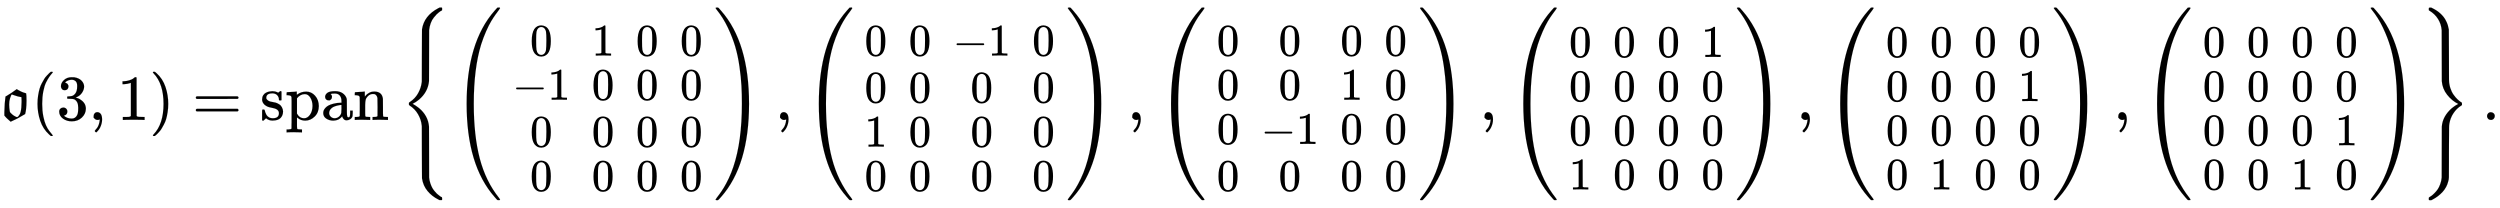 <svg xmlns:xlink="http://www.w3.org/1999/xlink" width="90.421ex" height="7.509ex" style="vertical-align: -3.171ex;" viewBox="0 -1867.7 38931.2 3233.2" role="img" focusable="false" xmlns="http://www.w3.org/2000/svg" aria-labelledby="MathJax-SVG-1-Title"><title id="MathJax-SVG-1-Title">German o left parenthesis 3 comma 1 right parenthesis equals normal s normal p normal a normal n StartSet Start 4 By 4 Matrix 1st Row 1st Column 0 2nd Column 1 3rd Column 0 4th Column 0 2nd Row 1st Column negative 1 2nd Column 0 3rd Column 0 4th Column 0 3rd Row 1st Column 0 2nd Column 0 3rd Column 0 4th Column 0 4th Row 1st Column 0 2nd Column 0 3rd Column 0 4th Column 0 EndMatrix comma Start 4 By 4 Matrix 1st Row 1st Column 0 2nd Column 0 3rd Column negative 1 4th Column 0 2nd Row 1st Column 0 2nd Column 0 3rd Column 0 4th Column 0 3rd Row 1st Column 1 2nd Column 0 3rd Column 0 4th Column 0 4th Row 1st Column 0 2nd Column 0 3rd Column 0 4th Column 0 EndMatrix comma Start 4 By 4 Matrix 1st Row 1st Column 0 2nd Column 0 3rd Column 0 4th Column 0 2nd Row 1st Column 0 2nd Column 0 3rd Column 1 4th Column 0 3rd Row 1st Column 0 2nd Column negative 1 3rd Column 0 4th Column 0 4th Row 1st Column 0 2nd Column 0 3rd Column 0 4th Column 0 EndMatrix comma Start 4 By 4 Matrix 1st Row 1st Column 0 2nd Column 0 3rd Column 0 4th Column 1 2nd Row 1st Column 0 2nd Column 0 3rd Column 0 4th Column 0 3rd Row 1st Column 0 2nd Column 0 3rd Column 0 4th Column 0 4th Row 1st Column 1 2nd Column 0 3rd Column 0 4th Column 0 EndMatrix comma Start 4 By 4 Matrix 1st Row 1st Column 0 2nd Column 0 3rd Column 0 4th Column 0 2nd Row 1st Column 0 2nd Column 0 3rd Column 0 4th Column 1 3rd Row 1st Column 0 2nd Column 0 3rd Column 0 4th Column 0 4th Row 1st Column 0 2nd Column 1 3rd Column 0 4th Column 0 EndMatrix comma Start 4 By 4 Matrix 1st Row 1st Column 0 2nd Column 0 3rd Column 0 4th Column 0 2nd Row 1st Column 0 2nd Column 0 3rd Column 0 4th Column 0 3rd Row 1st Column 0 2nd Column 0 3rd Column 0 4th Column 1 4th Row 1st Column 0 2nd Column 0 3rd Column 1 4th Column 0 EndMatrix EndSet period</title><defs aria-hidden="true"><path stroke-width="1" id="E1-MJFRAK-6F" d="M67 121Q70 265 84 359V364L97 371Q137 394 177 421T238 464T260 480L278 468Q295 457 327 442T394 418L406 414Q412 388 412 300Q412 263 410 228T405 170T399 130T393 103T391 92L381 86Q274 19 165 -28L161 -24Q157 -21 151 -15T136 -2T118 14T101 30T86 46T74 60L67 68V121ZM335 278Q335 286 335 303T334 335L333 349V356H326Q288 360 208 388L183 397Q178 393 172 383T154 333T142 239Q142 192 151 134Q152 124 155 120T175 99Q197 77 219 64T251 47T267 44T281 52T302 80T320 124Q335 182 335 278Z"></path><path stroke-width="1" id="E1-MJMAIN-28" d="M94 250Q94 319 104 381T127 488T164 576T202 643T244 695T277 729T302 750H315H319Q333 750 333 741Q333 738 316 720T275 667T226 581T184 443T167 250T184 58T225 -81T274 -167T316 -220T333 -241Q333 -250 318 -250H315H302L274 -226Q180 -141 137 -14T94 250Z"></path><path stroke-width="1" id="E1-MJMAIN-33" d="M127 463Q100 463 85 480T69 524Q69 579 117 622T233 665Q268 665 277 664Q351 652 390 611T430 522Q430 470 396 421T302 350L299 348Q299 347 308 345T337 336T375 315Q457 262 457 175Q457 96 395 37T238 -22Q158 -22 100 21T42 130Q42 158 60 175T105 193Q133 193 151 175T169 130Q169 119 166 110T159 94T148 82T136 74T126 70T118 67L114 66Q165 21 238 21Q293 21 321 74Q338 107 338 175V195Q338 290 274 322Q259 328 213 329L171 330L168 332Q166 335 166 348Q166 366 174 366Q202 366 232 371Q266 376 294 413T322 525V533Q322 590 287 612Q265 626 240 626Q208 626 181 615T143 592T132 580H135Q138 579 143 578T153 573T165 566T175 555T183 540T186 520Q186 498 172 481T127 463Z"></path><path stroke-width="1" id="E1-MJMAIN-2C" d="M78 35T78 60T94 103T137 121Q165 121 187 96T210 8Q210 -27 201 -60T180 -117T154 -158T130 -185T117 -194Q113 -194 104 -185T95 -172Q95 -168 106 -156T131 -126T157 -76T173 -3V9L172 8Q170 7 167 6T161 3T152 1T140 0Q113 0 96 17Z"></path><path stroke-width="1" id="E1-MJMAIN-31" d="M213 578L200 573Q186 568 160 563T102 556H83V602H102Q149 604 189 617T245 641T273 663Q275 666 285 666Q294 666 302 660V361L303 61Q310 54 315 52T339 48T401 46H427V0H416Q395 3 257 3Q121 3 100 0H88V46H114Q136 46 152 46T177 47T193 50T201 52T207 57T213 61V578Z"></path><path stroke-width="1" id="E1-MJMAIN-29" d="M60 749L64 750Q69 750 74 750H86L114 726Q208 641 251 514T294 250Q294 182 284 119T261 12T224 -76T186 -143T145 -194T113 -227T90 -246Q87 -249 86 -250H74Q66 -250 63 -250T58 -247T55 -238Q56 -237 66 -225Q221 -64 221 250T66 725Q56 737 55 738Q55 746 60 749Z"></path><path stroke-width="1" id="E1-MJMAIN-3D" d="M56 347Q56 360 70 367H707Q722 359 722 347Q722 336 708 328L390 327H72Q56 332 56 347ZM56 153Q56 168 72 173H708Q722 163 722 153Q722 140 707 133H70Q56 140 56 153Z"></path><path stroke-width="1" id="E1-MJMAIN-73" d="M295 316Q295 356 268 385T190 414Q154 414 128 401Q98 382 98 349Q97 344 98 336T114 312T157 287Q175 282 201 278T245 269T277 256Q294 248 310 236T342 195T359 133Q359 71 321 31T198 -10H190Q138 -10 94 26L86 19L77 10Q71 4 65 -1L54 -11H46H42Q39 -11 33 -5V74V132Q33 153 35 157T45 162H54Q66 162 70 158T75 146T82 119T101 77Q136 26 198 26Q295 26 295 104Q295 133 277 151Q257 175 194 187T111 210Q75 227 54 256T33 318Q33 357 50 384T93 424T143 442T187 447H198Q238 447 268 432L283 424L292 431Q302 440 314 448H322H326Q329 448 335 442V310L329 304H301Q295 310 295 316Z"></path><path stroke-width="1" id="E1-MJMAIN-70" d="M36 -148H50Q89 -148 97 -134V-126Q97 -119 97 -107T97 -77T98 -38T98 6T98 55T98 106Q98 140 98 177T98 243T98 296T97 335T97 351Q94 370 83 376T38 385H20V408Q20 431 22 431L32 432Q42 433 61 434T98 436Q115 437 135 438T165 441T176 442H179V416L180 390L188 397Q247 441 326 441Q407 441 464 377T522 216Q522 115 457 52T310 -11Q242 -11 190 33L182 40V-45V-101Q182 -128 184 -134T195 -145Q216 -148 244 -148H260V-194H252L228 -193Q205 -192 178 -192T140 -191Q37 -191 28 -194H20V-148H36ZM424 218Q424 292 390 347T305 402Q234 402 182 337V98Q222 26 294 26Q345 26 384 80T424 218Z"></path><path stroke-width="1" id="E1-MJMAIN-61" d="M137 305T115 305T78 320T63 359Q63 394 97 421T218 448Q291 448 336 416T396 340Q401 326 401 309T402 194V124Q402 76 407 58T428 40Q443 40 448 56T453 109V145H493V106Q492 66 490 59Q481 29 455 12T400 -6T353 12T329 54V58L327 55Q325 52 322 49T314 40T302 29T287 17T269 6T247 -2T221 -8T190 -11Q130 -11 82 20T34 107Q34 128 41 147T68 188T116 225T194 253T304 268H318V290Q318 324 312 340Q290 411 215 411Q197 411 181 410T156 406T148 403Q170 388 170 359Q170 334 154 320ZM126 106Q126 75 150 51T209 26Q247 26 276 49T315 109Q317 116 318 175Q318 233 317 233Q309 233 296 232T251 223T193 203T147 166T126 106Z"></path><path stroke-width="1" id="E1-MJMAIN-6E" d="M41 46H55Q94 46 102 60V68Q102 77 102 91T102 122T103 161T103 203Q103 234 103 269T102 328V351Q99 370 88 376T43 385H25V408Q25 431 27 431L37 432Q47 433 65 434T102 436Q119 437 138 438T167 441T178 442H181V402Q181 364 182 364T187 369T199 384T218 402T247 421T285 437Q305 442 336 442Q450 438 463 329Q464 322 464 190V104Q464 66 466 59T477 49Q498 46 526 46H542V0H534L510 1Q487 2 460 2T422 3Q319 3 310 0H302V46H318Q379 46 379 62Q380 64 380 200Q379 335 378 343Q372 371 358 385T334 402T308 404Q263 404 229 370Q202 343 195 315T187 232V168V108Q187 78 188 68T191 55T200 49Q221 46 249 46H265V0H257L234 1Q210 2 183 2T145 3Q42 3 33 0H25V46H41Z"></path><path stroke-width="1" id="E1-MJMAIN-7B" d="M434 -231Q434 -244 428 -250H410Q281 -250 230 -184Q225 -177 222 -172T217 -161T213 -148T211 -133T210 -111T209 -84T209 -47T209 0Q209 21 209 53Q208 142 204 153Q203 154 203 155Q189 191 153 211T82 231Q71 231 68 234T65 250T68 266T82 269Q116 269 152 289T203 345Q208 356 208 377T209 529V579Q209 634 215 656T244 698Q270 724 324 740Q361 748 377 749Q379 749 390 749T408 750H428Q434 744 434 732Q434 719 431 716Q429 713 415 713Q362 710 332 689T296 647Q291 634 291 499V417Q291 370 288 353T271 314Q240 271 184 255L170 250L184 245Q202 239 220 230T262 196T290 137Q291 131 291 1Q291 -134 296 -147Q306 -174 339 -192T415 -213Q429 -213 431 -216Q434 -219 434 -231Z"></path><path stroke-width="1" id="E1-MJMAIN-30" d="M96 585Q152 666 249 666Q297 666 345 640T423 548Q460 465 460 320Q460 165 417 83Q397 41 362 16T301 -15T250 -22Q224 -22 198 -16T137 16T82 83Q39 165 39 320Q39 494 96 585ZM321 597Q291 629 250 629Q208 629 178 597Q153 571 145 525T137 333Q137 175 145 125T181 46Q209 16 250 16Q290 16 318 46Q347 76 354 130T362 333Q362 478 354 524T321 597Z"></path><path stroke-width="1" id="E1-MJMAIN-2212" d="M84 237T84 250T98 270H679Q694 262 694 250T679 230H98Q84 237 84 250Z"></path><path stroke-width="1" id="E1-MJSZ4-28" d="M758 -1237T758 -1240T752 -1249H736Q718 -1249 717 -1248Q711 -1245 672 -1199Q237 -706 237 251T672 1700Q697 1730 716 1749Q718 1750 735 1750H752Q758 1744 758 1741Q758 1737 740 1713T689 1644T619 1537T540 1380T463 1176Q348 802 348 251Q348 -242 441 -599T744 -1218Q758 -1237 758 -1240Z"></path><path stroke-width="1" id="E1-MJSZ4-29" d="M33 1741Q33 1750 51 1750H60H65Q73 1750 81 1743T119 1700Q554 1207 554 251Q554 -707 119 -1199Q76 -1250 66 -1250Q65 -1250 62 -1250T56 -1249Q55 -1249 53 -1249T49 -1250Q33 -1250 33 -1239Q33 -1236 50 -1214T98 -1150T163 -1052T238 -910T311 -727Q443 -335 443 251Q443 402 436 532T405 831T339 1142T224 1438T50 1716Q33 1737 33 1741Z"></path><path stroke-width="1" id="E1-MJMAIN-7D" d="M65 731Q65 745 68 747T88 750Q171 750 216 725T279 670Q288 649 289 635T291 501Q292 362 293 357Q306 312 345 291T417 269Q428 269 431 266T434 250T431 234T417 231Q380 231 345 210T298 157Q293 143 292 121T291 -28V-79Q291 -134 285 -156T256 -198Q202 -250 89 -250Q71 -250 68 -247T65 -230Q65 -224 65 -223T66 -218T69 -214T77 -213Q91 -213 108 -210T146 -200T183 -177T207 -139Q208 -134 209 3L210 139Q223 196 280 230Q315 247 330 250Q305 257 280 270Q225 304 212 352L210 362L209 498Q208 635 207 640Q195 680 154 696T77 713Q68 713 67 716T65 731Z"></path><path stroke-width="1" id="E1-MJSZ4-7B" d="M661 -1243L655 -1249H622L604 -1240Q503 -1190 434 -1107T348 -909Q346 -897 346 -499L345 -98L343 -82Q335 3 287 87T157 223Q146 232 145 236Q144 240 144 250Q144 265 145 268T157 278Q242 333 288 417T343 583L345 600L346 1001Q346 1398 348 1410Q379 1622 600 1739L622 1750H655L661 1744V1727V1721Q661 1712 661 1710T657 1705T648 1700T630 1690T602 1668Q589 1659 574 1643T531 1593T484 1508T459 1398Q458 1389 458 1001Q458 614 457 605Q441 435 301 316Q254 277 202 251L250 222Q260 216 301 185Q443 66 457 -104Q458 -113 458 -501Q458 -888 459 -897Q463 -944 478 -988T509 -1060T548 -1114T580 -1149T602 -1167Q620 -1183 634 -1192T653 -1202T659 -1207T661 -1220V-1226V-1243Z"></path><path stroke-width="1" id="E1-MJSZ4-7D" d="M144 1727Q144 1743 146 1746T162 1750H167H183L203 1740Q274 1705 325 1658T403 1562T440 1478T456 1410Q458 1398 458 1001Q459 661 459 624T465 558Q470 526 480 496T502 441T529 395T559 356T588 325T615 301T637 284T654 273L660 269V266Q660 263 660 259T661 250V239Q661 236 661 234T660 232T656 229T649 224Q577 179 528 105T465 -57Q460 -86 460 -123T458 -499V-661Q458 -857 457 -893T447 -955Q425 -1048 359 -1120T203 -1239L183 -1249H168Q150 -1249 147 -1246T144 -1226Q144 -1213 145 -1210T153 -1202Q169 -1193 186 -1181T232 -1140T282 -1081T322 -1000T345 -897Q346 -888 346 -501Q346 -113 347 -104Q359 58 503 184Q554 226 603 250Q504 299 430 393T347 605Q346 614 346 1002Q346 1389 345 1398Q338 1493 288 1573T153 1703Q146 1707 145 1710T144 1727Z"></path><path stroke-width="1" id="E1-MJMAIN-2E" d="M78 60Q78 84 95 102T138 120Q162 120 180 104T199 61Q199 36 182 18T139 0T96 17T78 60Z"></path></defs><g stroke="currentColor" fill="currentColor" stroke-width="0" transform="matrix(1 0 0 -1 0 0)" aria-hidden="true"> <use xlink:href="#E1-MJFRAK-6F" x="0" y="0"></use> <use xlink:href="#E1-MJMAIN-28" x="489" y="0"></use> <use xlink:href="#E1-MJMAIN-33" x="879" y="0"></use> <use xlink:href="#E1-MJMAIN-2C" x="1379" y="0"></use> <use xlink:href="#E1-MJMAIN-31" x="1824" y="0"></use> <use xlink:href="#E1-MJMAIN-29" x="2325" y="0"></use> <use xlink:href="#E1-MJMAIN-3D" x="2992" y="0"></use><g transform="translate(4048,0)"> <use xlink:href="#E1-MJMAIN-73" x="0" y="0"></use> <use xlink:href="#E1-MJMAIN-70" x="394" y="0"></use> <use xlink:href="#E1-MJMAIN-61" x="951" y="0"></use> <use xlink:href="#E1-MJMAIN-6E" x="1451" y="0"></use></g><g transform="translate(6223,0)"> <use xlink:href="#E1-MJSZ4-7B"></use><g transform="translate(806,0)"> <use xlink:href="#E1-MJSZ4-28"></use><g transform="translate(792,0)"><g transform="translate(167,0)"><g transform="translate(-11,0)"> <use transform="scale(0.707)" xlink:href="#E1-MJMAIN-30" x="389" y="1417"></use><g transform="translate(0,314)"> <use transform="scale(0.707)" xlink:href="#E1-MJMAIN-2212" x="0" y="0"></use> <use transform="scale(0.707)" xlink:href="#E1-MJMAIN-31" x="778" y="0"></use></g> <use transform="scale(0.707)" xlink:href="#E1-MJMAIN-30" x="389" y="-589"></use> <use transform="scale(0.707)" xlink:href="#E1-MJMAIN-30" x="389" y="-1562"></use></g><g transform="translate(1226,0)"> <use transform="scale(0.707)" xlink:href="#E1-MJMAIN-31" x="0" y="1417"></use> <use transform="scale(0.707)" xlink:href="#E1-MJMAIN-30" x="0" y="444"></use> <use transform="scale(0.707)" xlink:href="#E1-MJMAIN-30" x="0" y="-589"></use> <use transform="scale(0.707)" xlink:href="#E1-MJMAIN-30" x="0" y="-1562"></use></g><g transform="translate(1913,0)"> <use transform="scale(0.707)" xlink:href="#E1-MJMAIN-30" x="0" y="1417"></use> <use transform="scale(0.707)" xlink:href="#E1-MJMAIN-30" x="0" y="444"></use> <use transform="scale(0.707)" xlink:href="#E1-MJMAIN-30" x="0" y="-589"></use> <use transform="scale(0.707)" xlink:href="#E1-MJMAIN-30" x="0" y="-1562"></use></g><g transform="translate(2600,0)"> <use transform="scale(0.707)" xlink:href="#E1-MJMAIN-30" x="0" y="1417"></use> <use transform="scale(0.707)" xlink:href="#E1-MJMAIN-30" x="0" y="444"></use> <use transform="scale(0.707)" xlink:href="#E1-MJMAIN-30" x="0" y="-589"></use> <use transform="scale(0.707)" xlink:href="#E1-MJMAIN-30" x="0" y="-1562"></use></g></g></g> <use xlink:href="#E1-MJSZ4-29" x="4081" y="0"></use> <use xlink:href="#E1-MJMAIN-2C" x="5040" y="0"></use><g transform="translate(5485,0)"> <use xlink:href="#E1-MJSZ4-28"></use><g transform="translate(792,0)"><g transform="translate(167,0)"><g transform="translate(-11,0)"> <use transform="scale(0.707)" xlink:href="#E1-MJMAIN-30" x="0" y="1417"></use> <use transform="scale(0.707)" xlink:href="#E1-MJMAIN-30" x="0" y="384"></use> <use transform="scale(0.707)" xlink:href="#E1-MJMAIN-31" x="0" y="-589"></use> <use transform="scale(0.707)" xlink:href="#E1-MJMAIN-30" x="0" y="-1562"></use></g><g transform="translate(676,0)"> <use transform="scale(0.707)" xlink:href="#E1-MJMAIN-30" x="0" y="1417"></use> <use transform="scale(0.707)" xlink:href="#E1-MJMAIN-30" x="0" y="384"></use> <use transform="scale(0.707)" xlink:href="#E1-MJMAIN-30" x="0" y="-589"></use> <use transform="scale(0.707)" xlink:href="#E1-MJMAIN-30" x="0" y="-1562"></use></g><g transform="translate(1363,0)"><g transform="translate(0,1002)"> <use transform="scale(0.707)" xlink:href="#E1-MJMAIN-2212" x="0" y="0"></use> <use transform="scale(0.707)" xlink:href="#E1-MJMAIN-31" x="778" y="0"></use></g> <use transform="scale(0.707)" xlink:href="#E1-MJMAIN-30" x="389" y="384"></use> <use transform="scale(0.707)" xlink:href="#E1-MJMAIN-30" x="389" y="-589"></use> <use transform="scale(0.707)" xlink:href="#E1-MJMAIN-30" x="389" y="-1562"></use></g><g transform="translate(2600,0)"> <use transform="scale(0.707)" xlink:href="#E1-MJMAIN-30" x="0" y="1417"></use> <use transform="scale(0.707)" xlink:href="#E1-MJMAIN-30" x="0" y="384"></use> <use transform="scale(0.707)" xlink:href="#E1-MJMAIN-30" x="0" y="-589"></use> <use transform="scale(0.707)" xlink:href="#E1-MJMAIN-30" x="0" y="-1562"></use></g></g></g> <use xlink:href="#E1-MJSZ4-29" x="4081" y="0"></use></g> <use xlink:href="#E1-MJMAIN-2C" x="10525" y="0"></use><g transform="translate(10970,0)"> <use xlink:href="#E1-MJSZ4-28"></use><g transform="translate(792,0)"><g transform="translate(167,0)"><g transform="translate(-11,0)"> <use transform="scale(0.707)" xlink:href="#E1-MJMAIN-30" x="0" y="1417"></use> <use transform="scale(0.707)" xlink:href="#E1-MJMAIN-30" x="0" y="444"></use> <use transform="scale(0.707)" xlink:href="#E1-MJMAIN-30" x="0" y="-529"></use> <use transform="scale(0.707)" xlink:href="#E1-MJMAIN-30" x="0" y="-1562"></use></g><g transform="translate(676,0)"> <use transform="scale(0.707)" xlink:href="#E1-MJMAIN-30" x="389" y="1417"></use> <use transform="scale(0.707)" xlink:href="#E1-MJMAIN-30" x="389" y="444"></use><g transform="translate(0,-374)"> <use transform="scale(0.707)" xlink:href="#E1-MJMAIN-2212" x="0" y="0"></use> <use transform="scale(0.707)" xlink:href="#E1-MJMAIN-31" x="778" y="0"></use></g> <use transform="scale(0.707)" xlink:href="#E1-MJMAIN-30" x="389" y="-1562"></use></g><g transform="translate(1913,0)"> <use transform="scale(0.707)" xlink:href="#E1-MJMAIN-30" x="0" y="1417"></use> <use transform="scale(0.707)" xlink:href="#E1-MJMAIN-31" x="0" y="444"></use> <use transform="scale(0.707)" xlink:href="#E1-MJMAIN-30" x="0" y="-529"></use> <use transform="scale(0.707)" xlink:href="#E1-MJMAIN-30" x="0" y="-1562"></use></g><g transform="translate(2600,0)"> <use transform="scale(0.707)" xlink:href="#E1-MJMAIN-30" x="0" y="1417"></use> <use transform="scale(0.707)" xlink:href="#E1-MJMAIN-30" x="0" y="444"></use> <use transform="scale(0.707)" xlink:href="#E1-MJMAIN-30" x="0" y="-529"></use> <use transform="scale(0.707)" xlink:href="#E1-MJMAIN-30" x="0" y="-1562"></use></g></g></g> <use xlink:href="#E1-MJSZ4-29" x="4081" y="0"></use></g> <use xlink:href="#E1-MJMAIN-2C" x="16011" y="0"></use><g transform="translate(16456,0)"> <use xlink:href="#E1-MJSZ4-28"></use><g transform="translate(792,0)"><g transform="translate(167,0)"><g transform="translate(-11,0)"> <use transform="scale(0.707)" xlink:href="#E1-MJMAIN-30" x="0" y="1387"></use> <use transform="scale(0.707)" xlink:href="#E1-MJMAIN-30" x="0" y="414"></use> <use transform="scale(0.707)" xlink:href="#E1-MJMAIN-30" x="0" y="-559"></use> <use transform="scale(0.707)" xlink:href="#E1-MJMAIN-31" x="0" y="-1532"></use></g><g transform="translate(676,0)"> <use transform="scale(0.707)" xlink:href="#E1-MJMAIN-30" x="0" y="1387"></use> <use transform="scale(0.707)" xlink:href="#E1-MJMAIN-30" x="0" y="414"></use> <use transform="scale(0.707)" xlink:href="#E1-MJMAIN-30" x="0" y="-559"></use> <use transform="scale(0.707)" xlink:href="#E1-MJMAIN-30" x="0" y="-1532"></use></g><g transform="translate(1363,0)"> <use transform="scale(0.707)" xlink:href="#E1-MJMAIN-30" x="0" y="1387"></use> <use transform="scale(0.707)" xlink:href="#E1-MJMAIN-30" x="0" y="414"></use> <use transform="scale(0.707)" xlink:href="#E1-MJMAIN-30" x="0" y="-559"></use> <use transform="scale(0.707)" xlink:href="#E1-MJMAIN-30" x="0" y="-1532"></use></g><g transform="translate(2050,0)"> <use transform="scale(0.707)" xlink:href="#E1-MJMAIN-31" x="0" y="1387"></use> <use transform="scale(0.707)" xlink:href="#E1-MJMAIN-30" x="0" y="414"></use> <use transform="scale(0.707)" xlink:href="#E1-MJMAIN-30" x="0" y="-559"></use> <use transform="scale(0.707)" xlink:href="#E1-MJMAIN-30" x="0" y="-1532"></use></g></g></g> <use xlink:href="#E1-MJSZ4-29" x="3530" y="0"></use></g> <use xlink:href="#E1-MJMAIN-2C" x="20946" y="0"></use><g transform="translate(21391,0)"> <use xlink:href="#E1-MJSZ4-28"></use><g transform="translate(792,0)"><g transform="translate(167,0)"><g transform="translate(-11,0)"> <use transform="scale(0.707)" xlink:href="#E1-MJMAIN-30" x="0" y="1387"></use> <use transform="scale(0.707)" xlink:href="#E1-MJMAIN-30" x="0" y="414"></use> <use transform="scale(0.707)" xlink:href="#E1-MJMAIN-30" x="0" y="-559"></use> <use transform="scale(0.707)" xlink:href="#E1-MJMAIN-30" x="0" y="-1532"></use></g><g transform="translate(676,0)"> <use transform="scale(0.707)" xlink:href="#E1-MJMAIN-30" x="0" y="1387"></use> <use transform="scale(0.707)" xlink:href="#E1-MJMAIN-30" x="0" y="414"></use> <use transform="scale(0.707)" xlink:href="#E1-MJMAIN-30" x="0" y="-559"></use> <use transform="scale(0.707)" xlink:href="#E1-MJMAIN-31" x="0" y="-1532"></use></g><g transform="translate(1363,0)"> <use transform="scale(0.707)" xlink:href="#E1-MJMAIN-30" x="0" y="1387"></use> <use transform="scale(0.707)" xlink:href="#E1-MJMAIN-30" x="0" y="414"></use> <use transform="scale(0.707)" xlink:href="#E1-MJMAIN-30" x="0" y="-559"></use> <use transform="scale(0.707)" xlink:href="#E1-MJMAIN-30" x="0" y="-1532"></use></g><g transform="translate(2050,0)"> <use transform="scale(0.707)" xlink:href="#E1-MJMAIN-30" x="0" y="1387"></use> <use transform="scale(0.707)" xlink:href="#E1-MJMAIN-31" x="0" y="414"></use> <use transform="scale(0.707)" xlink:href="#E1-MJMAIN-30" x="0" y="-559"></use> <use transform="scale(0.707)" xlink:href="#E1-MJMAIN-30" x="0" y="-1532"></use></g></g></g> <use xlink:href="#E1-MJSZ4-29" x="3530" y="0"></use></g> <use xlink:href="#E1-MJMAIN-2C" x="25881" y="0"></use><g transform="translate(26326,0)"> <use xlink:href="#E1-MJSZ4-28"></use><g transform="translate(792,0)"><g transform="translate(167,0)"><g transform="translate(-11,0)"> <use transform="scale(0.707)" xlink:href="#E1-MJMAIN-30" x="0" y="1387"></use> <use transform="scale(0.707)" xlink:href="#E1-MJMAIN-30" x="0" y="414"></use> <use transform="scale(0.707)" xlink:href="#E1-MJMAIN-30" x="0" y="-559"></use> <use transform="scale(0.707)" xlink:href="#E1-MJMAIN-30" x="0" y="-1532"></use></g><g transform="translate(676,0)"> <use transform="scale(0.707)" xlink:href="#E1-MJMAIN-30" x="0" y="1387"></use> <use transform="scale(0.707)" xlink:href="#E1-MJMAIN-30" x="0" y="414"></use> <use transform="scale(0.707)" xlink:href="#E1-MJMAIN-30" x="0" y="-559"></use> <use transform="scale(0.707)" xlink:href="#E1-MJMAIN-30" x="0" y="-1532"></use></g><g transform="translate(1363,0)"> <use transform="scale(0.707)" xlink:href="#E1-MJMAIN-30" x="0" y="1387"></use> <use transform="scale(0.707)" xlink:href="#E1-MJMAIN-30" x="0" y="414"></use> <use transform="scale(0.707)" xlink:href="#E1-MJMAIN-30" x="0" y="-559"></use> <use transform="scale(0.707)" xlink:href="#E1-MJMAIN-31" x="0" y="-1532"></use></g><g transform="translate(2050,0)"> <use transform="scale(0.707)" xlink:href="#E1-MJMAIN-30" x="0" y="1387"></use> <use transform="scale(0.707)" xlink:href="#E1-MJMAIN-30" x="0" y="414"></use> <use transform="scale(0.707)" xlink:href="#E1-MJMAIN-31" x="0" y="-559"></use> <use transform="scale(0.707)" xlink:href="#E1-MJMAIN-30" x="0" y="-1532"></use></g></g></g> <use xlink:href="#E1-MJSZ4-29" x="3530" y="0"></use></g></g> <use xlink:href="#E1-MJSZ4-7D" x="31456" y="-1"></use></g> <use xlink:href="#E1-MJMAIN-2E" x="38652" y="0"></use></g></svg>